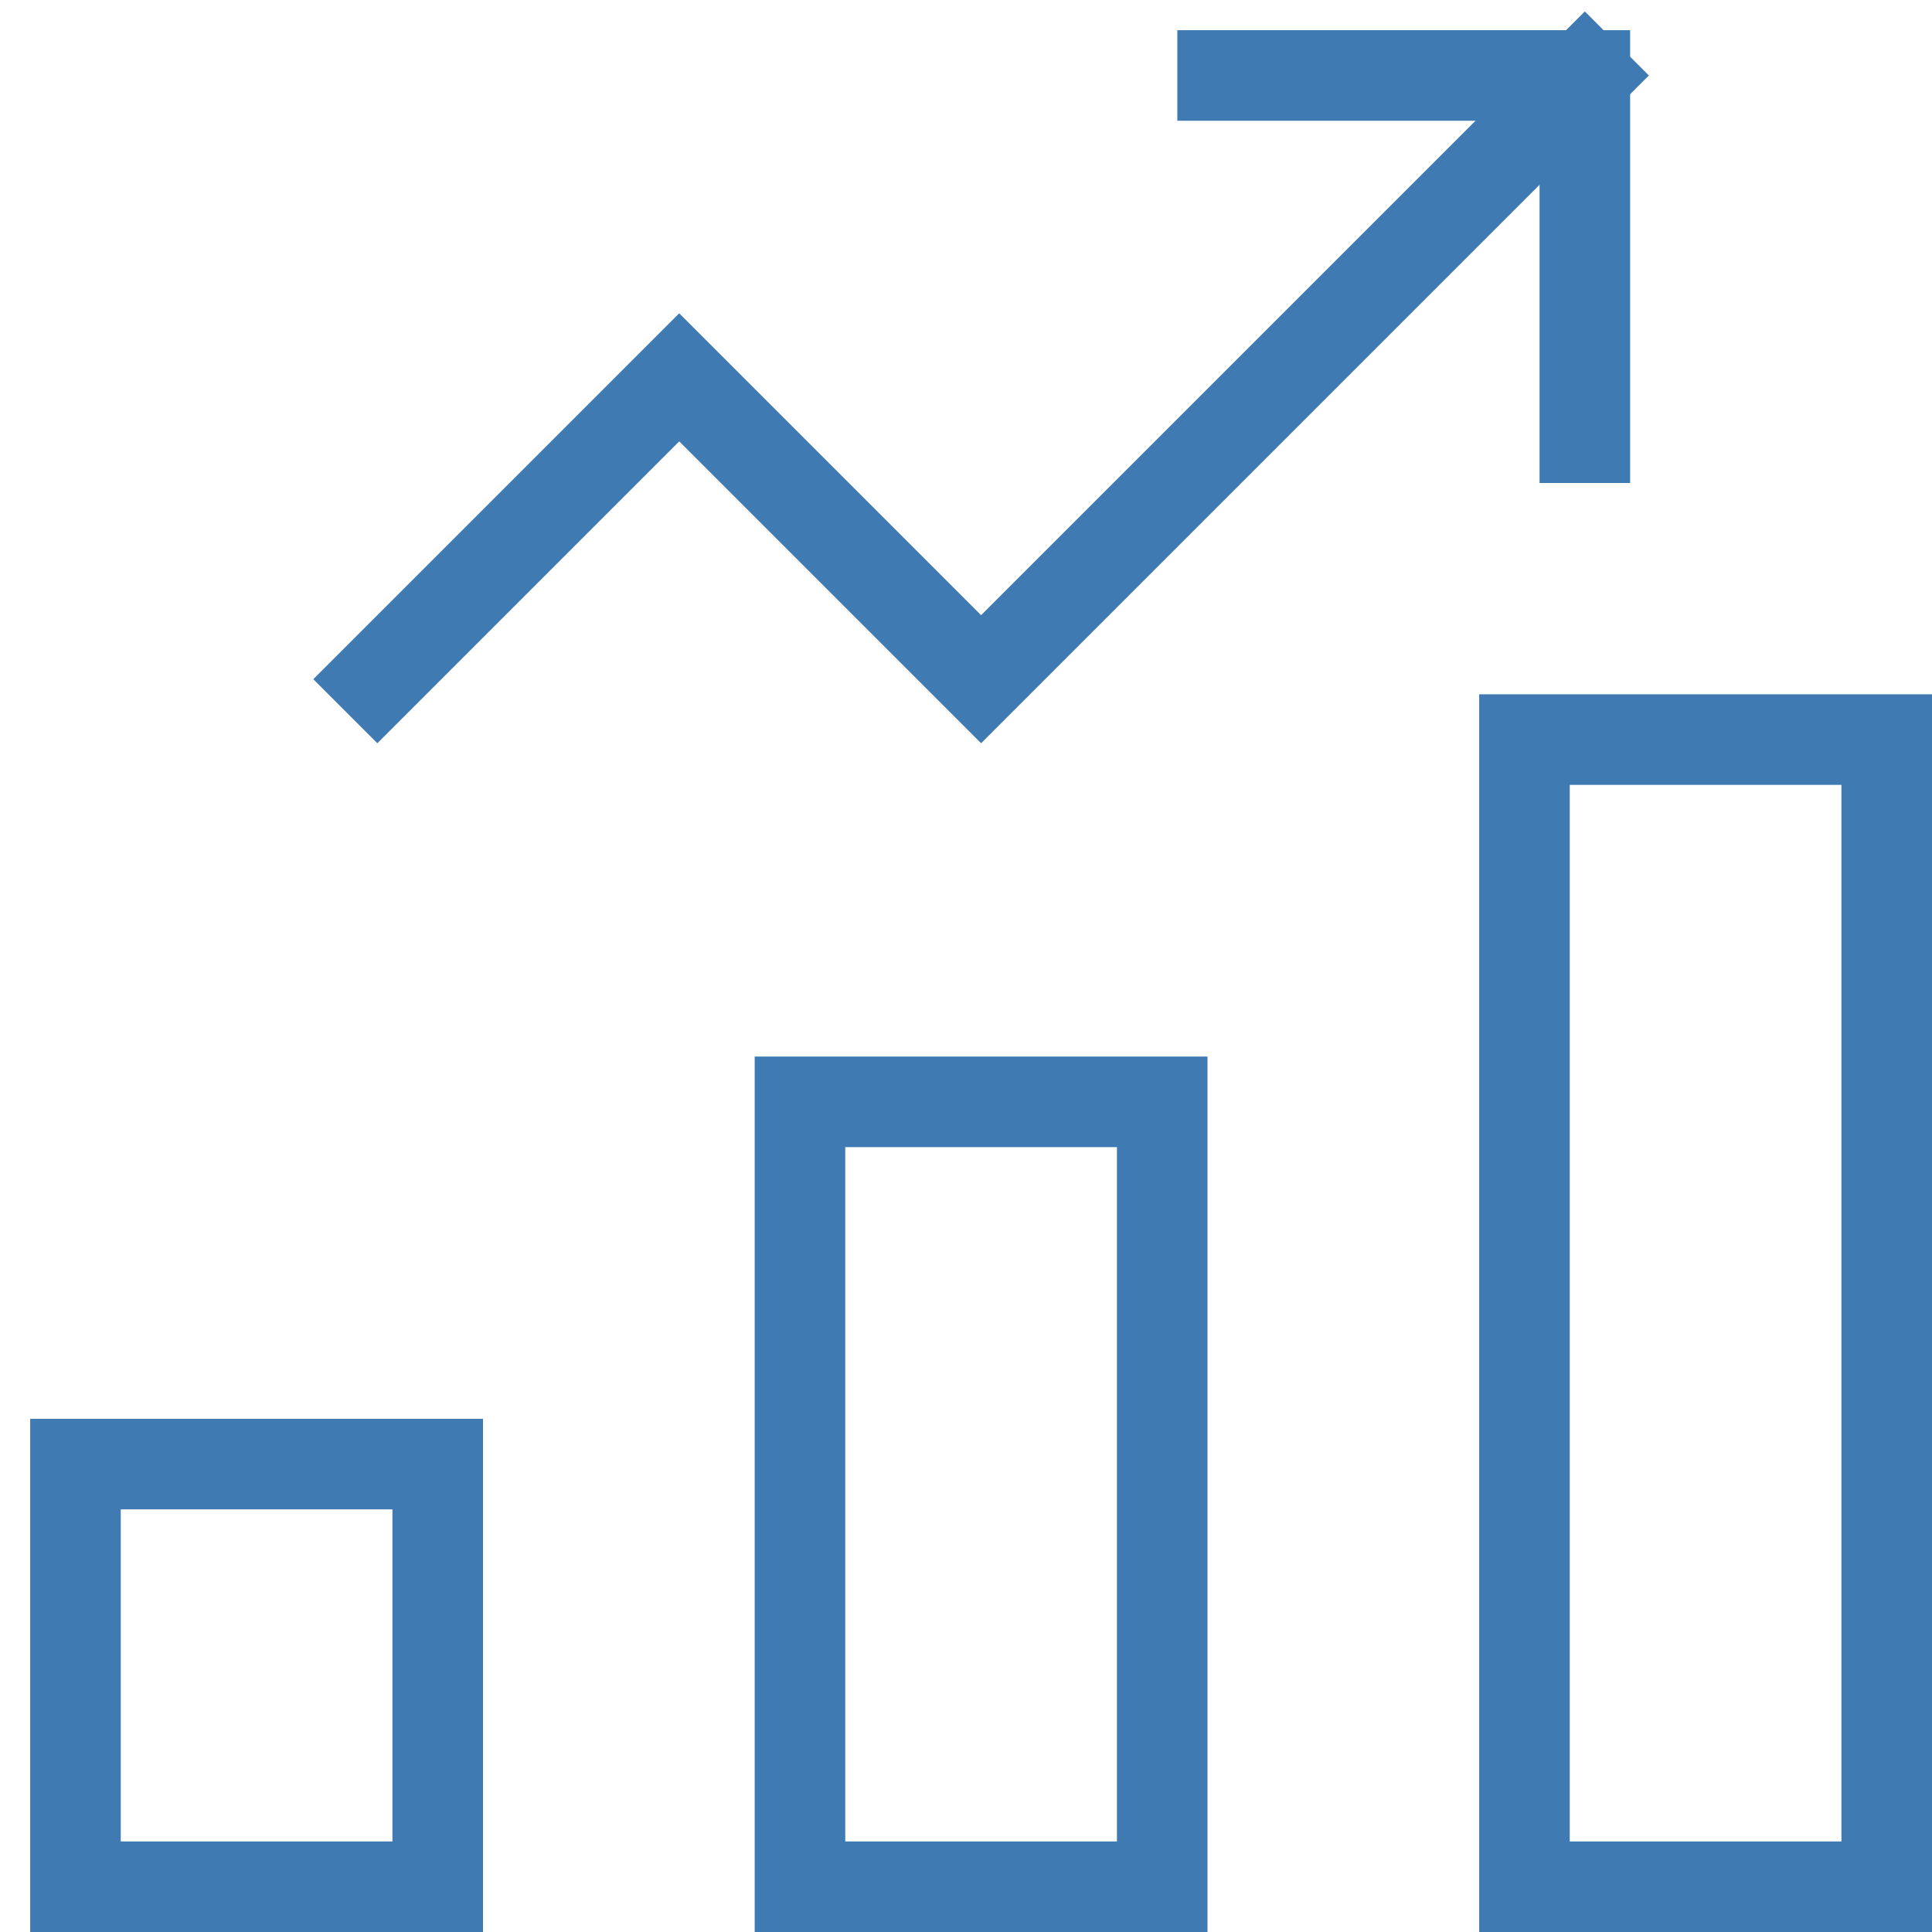 <svg xmlns="http://www.w3.org/2000/svg" height="32" width="32" viewBox="0 0 32 32"><title>chart bar 33</title><g stroke-linecap="square" transform="translate(0.25 0.25)" fill="#3F7AB2" stroke-linejoin="miter" class="nc-icon-wrapper" stroke-miterlimit="10"><rect x="13" y="18" fill="none" stroke="#3F7AB2" stroke-width="1.5" width="6" height="13"></rect><rect x="1" y="24" fill="none" stroke="#3F7AB2" stroke-width="1.5" width="6" height="7"></rect><rect x="25" y="12" fill="none" stroke="#3F7AB2" stroke-width="1.5" width="6" height="19"></rect><polyline data-cap="butt" data-color="color-2" fill="none" stroke="#3F7AB2" stroke-width="1.5" points="6,11 11,6 16,11 26,1 " stroke-linecap="butt"></polyline><polyline data-color="color-2" fill="none" stroke="#3F7AB2" stroke-width="1.5" points=" 20,1 26,1 26,7 "></polyline></g></svg>